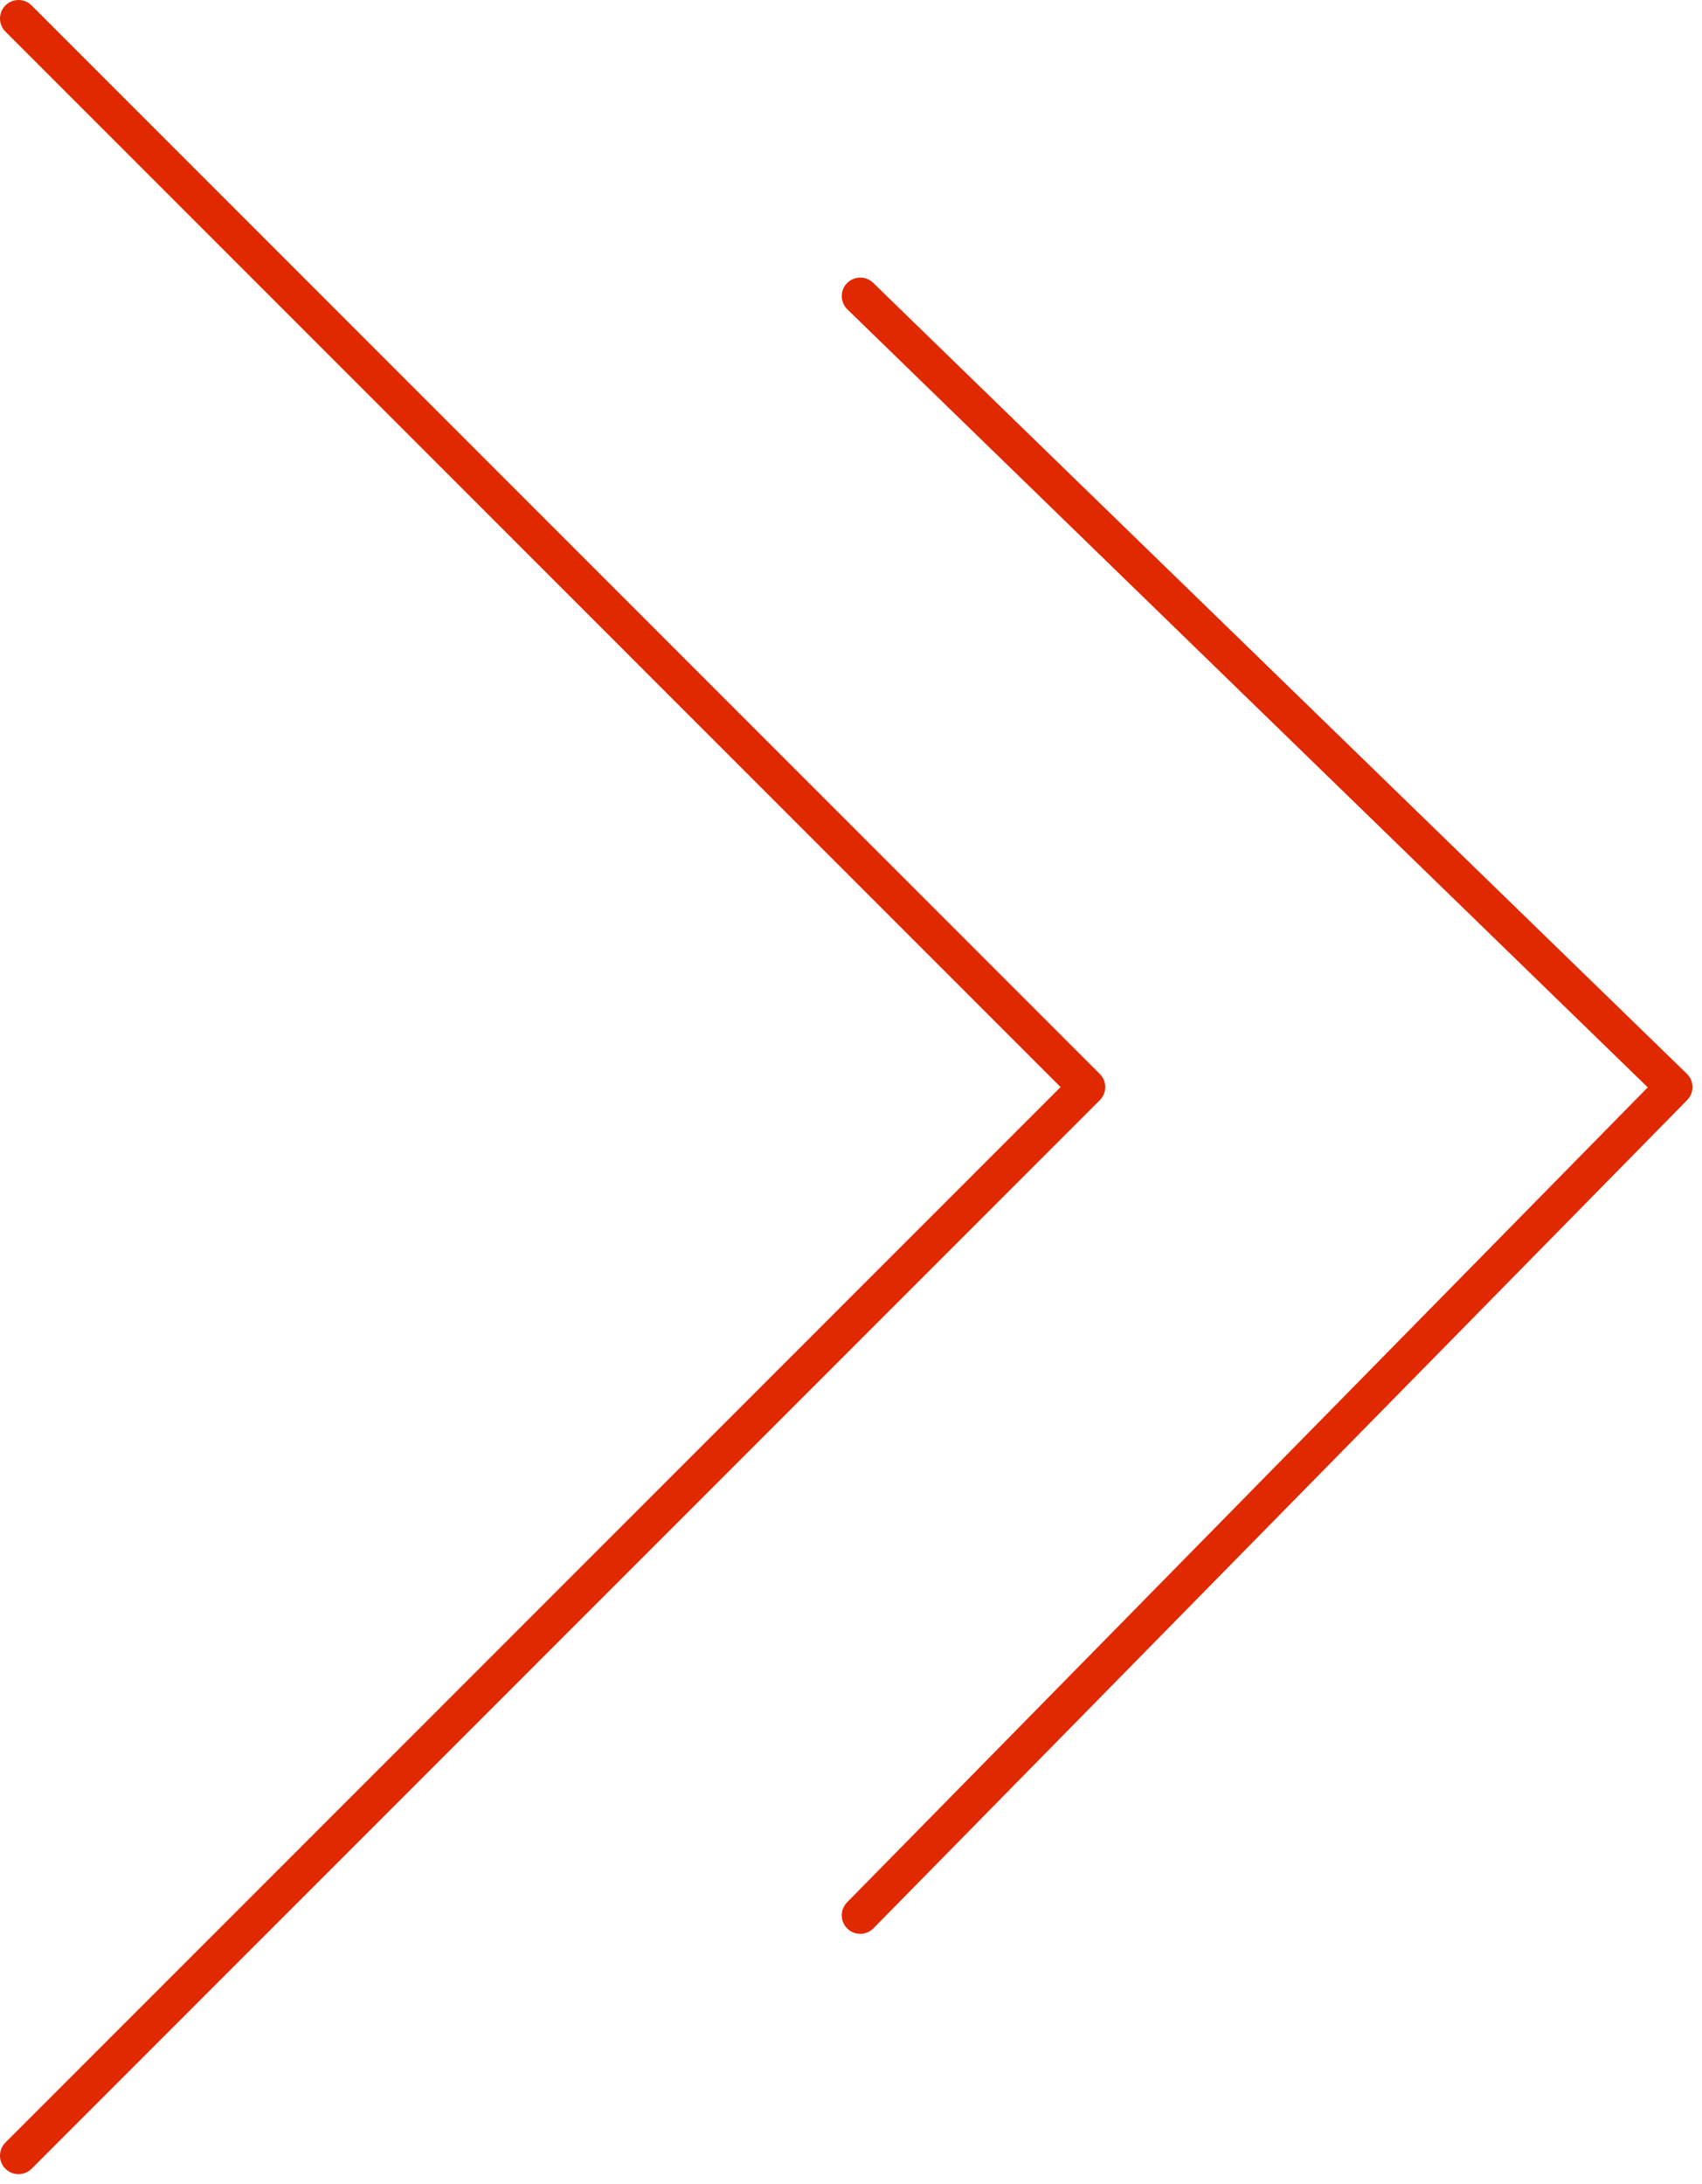 <?xml version="1.0" encoding="UTF-8"?> <svg xmlns="http://www.w3.org/2000/svg" width="92" height="118" viewBox="0 0 92 118" fill="none"> <path fill-rule="evenodd" clip-rule="evenodd" d="M1.707 0.293C1.317 -0.098 0.683 -0.098 0.293 0.293C-0.098 0.683 -0.098 1.317 0.293 1.707L57.329 58.743L0.293 115.779C-0.098 116.17 -0.098 116.803 0.293 117.193C0.683 117.584 1.317 117.584 1.707 117.193L59.45 59.45C59.638 59.263 59.743 59.008 59.743 58.743C59.743 58.478 59.638 58.224 59.45 58.036L1.707 0.293ZM47.197 15.283C46.801 14.898 46.168 14.907 45.783 15.303C45.398 15.699 45.407 16.332 45.803 16.717L89.068 58.759L45.787 102.799C45.4 103.193 45.405 103.826 45.799 104.213C46.193 104.6 46.826 104.595 47.213 104.201L91.199 59.444C91.386 59.254 91.489 58.998 91.486 58.732C91.483 58.465 91.374 58.211 91.183 58.026L47.197 15.283Z" fill="#E02900"></path> </svg> 